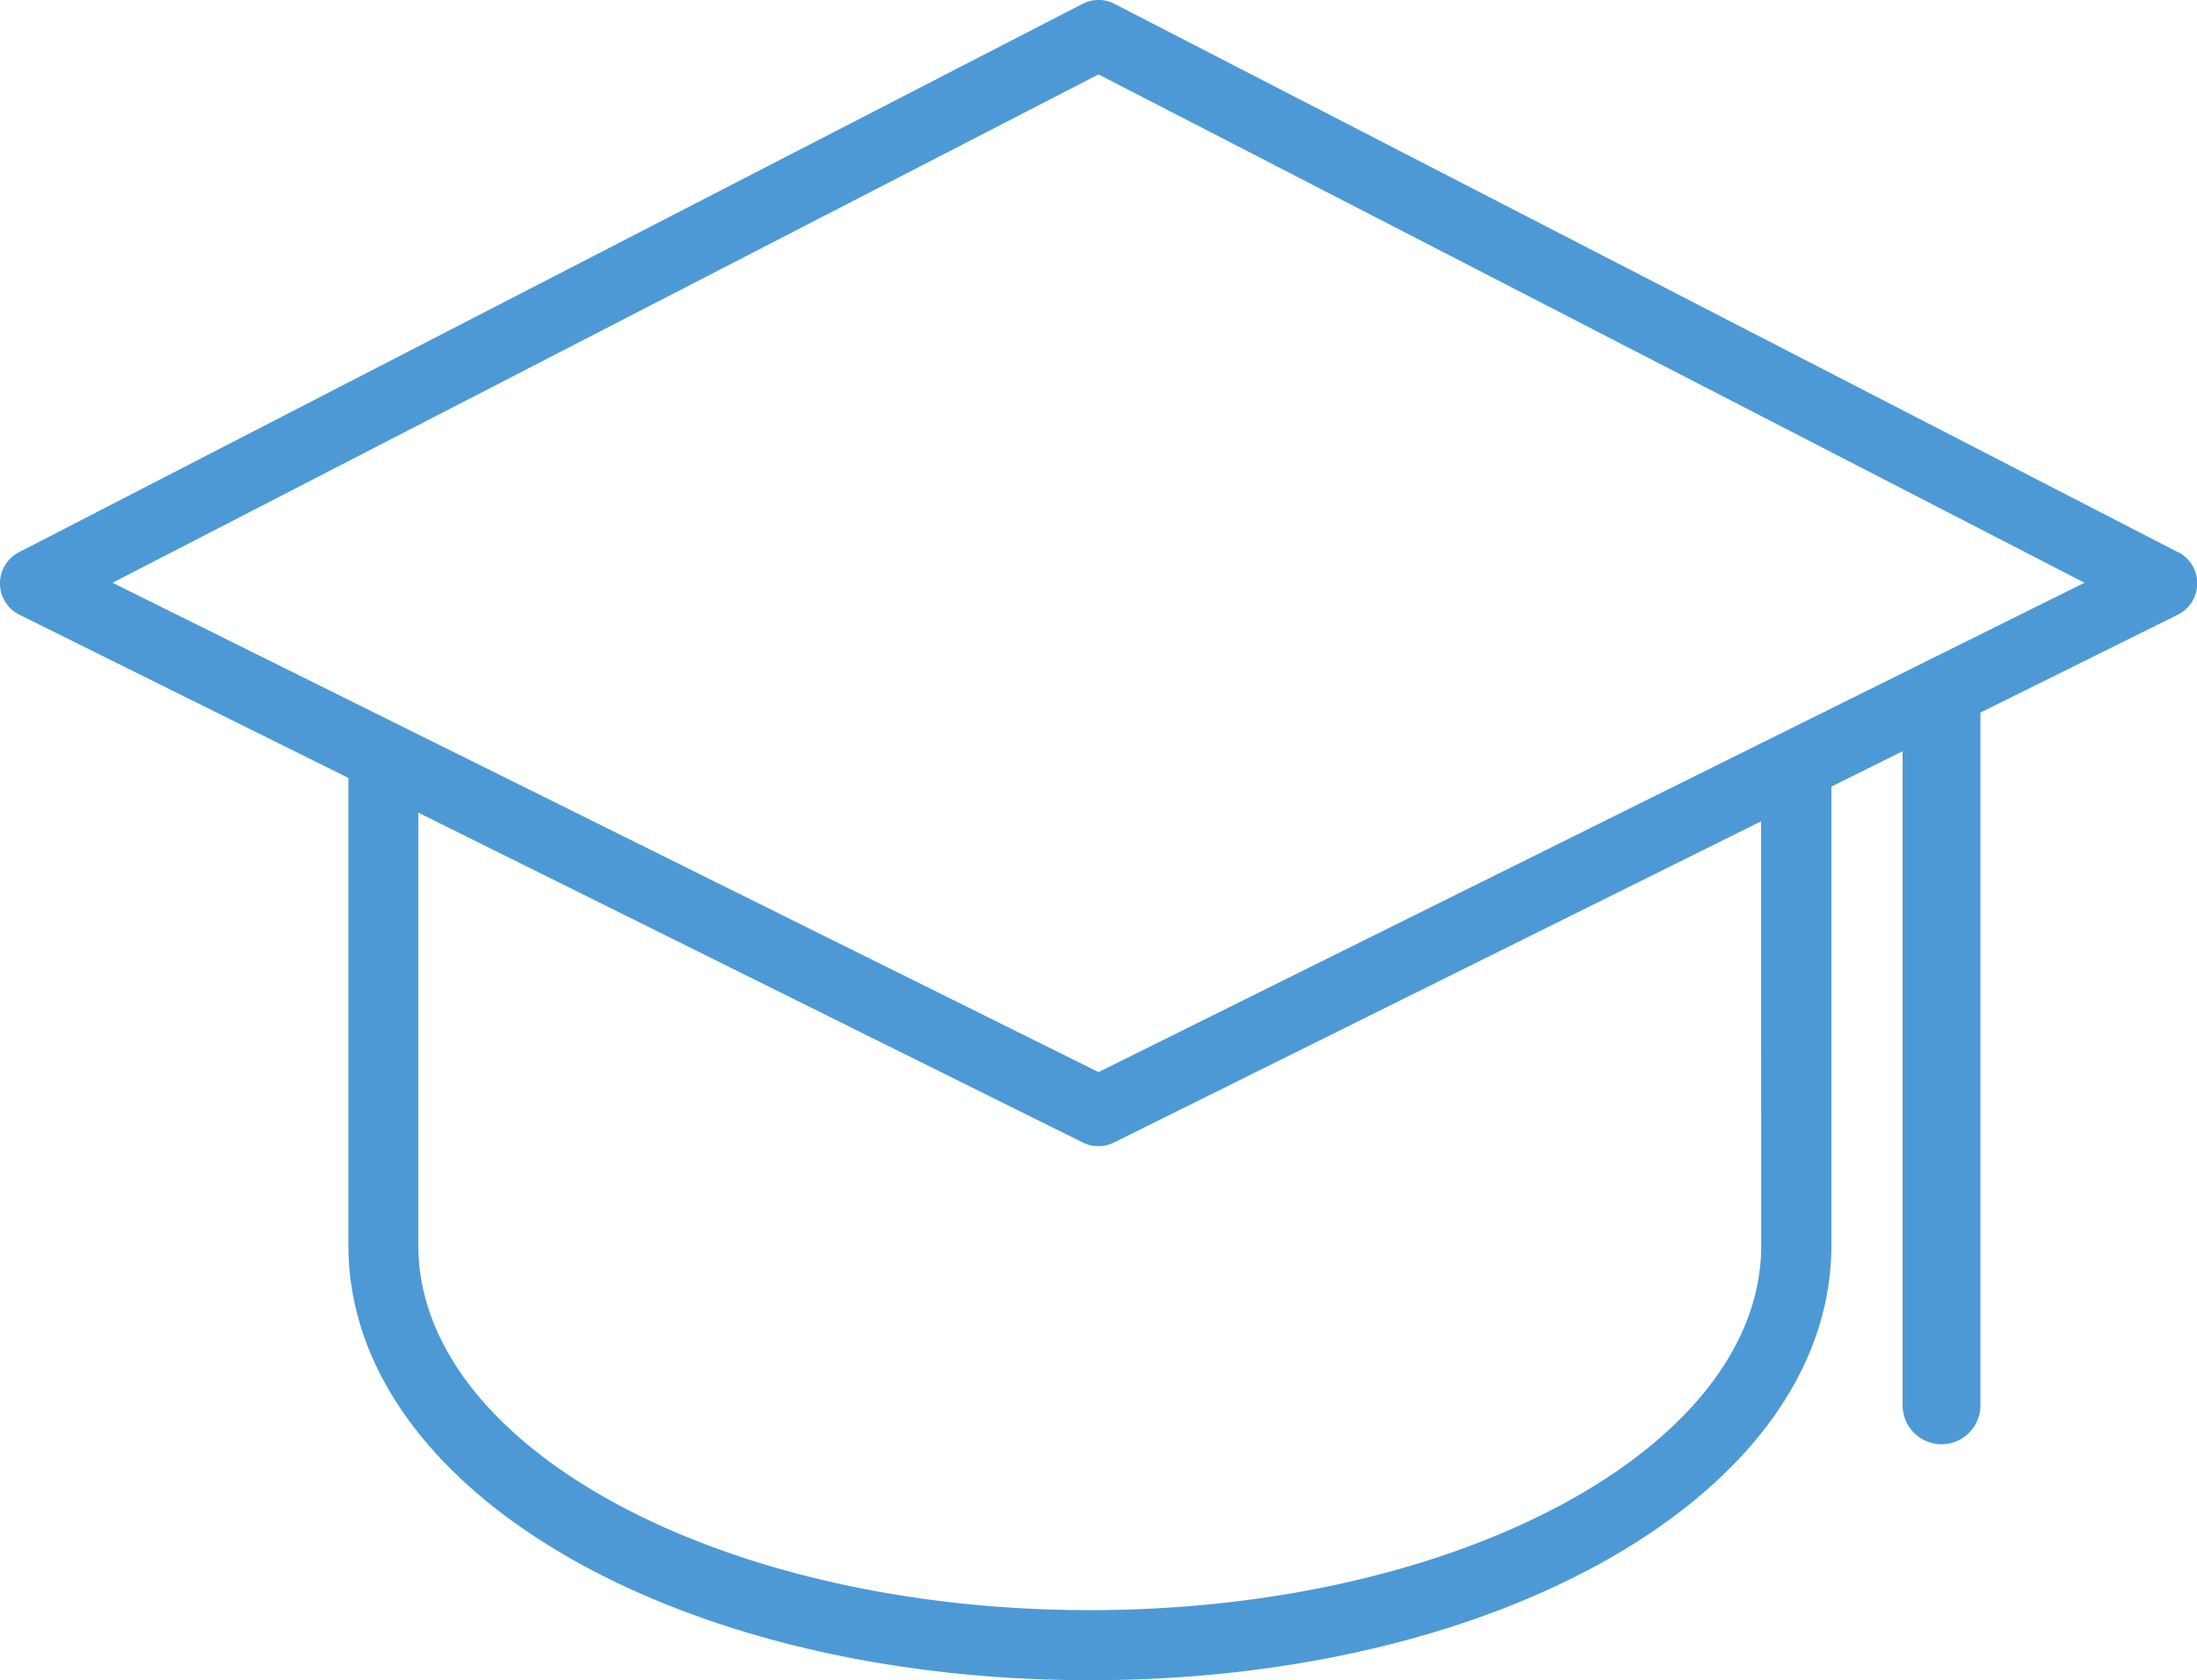 <?xml version="1.0" encoding="UTF-8"?> <svg xmlns="http://www.w3.org/2000/svg" width="66.787" height="51.084" viewBox="0 0 66.787 51.084"><path id="ico_edu" d="M1129.994,384.832l-32.329-16.672a1.058,1.058,0,0,0-.974,0l-32.33,16.672a1.064,1.064,0,0,0,.014,1.9l10,4.962v14.212c0,7.413,9.9,13.221,22.542,13.221s22.54-5.807,22.54-13.221V391.957l2.165-1.075v19.888a1.182,1.182,0,1,0,2.365,0V389.708l6-2.977a1.064,1.064,0,0,0,.014-1.9Zm-12.67,21.073c0,6.117-9.157,11.092-20.411,11.092s-20.412-4.975-20.412-11.092V392.75l20.2,10.029a1.064,1.064,0,0,0,.947,0l19.672-9.766Zm-20.146-5.267-29.973-14.878,29.973-15.456,29.973,15.456Z" transform="translate(-1063.784 -368.042)" fill="#4d99d6"></path></svg> 